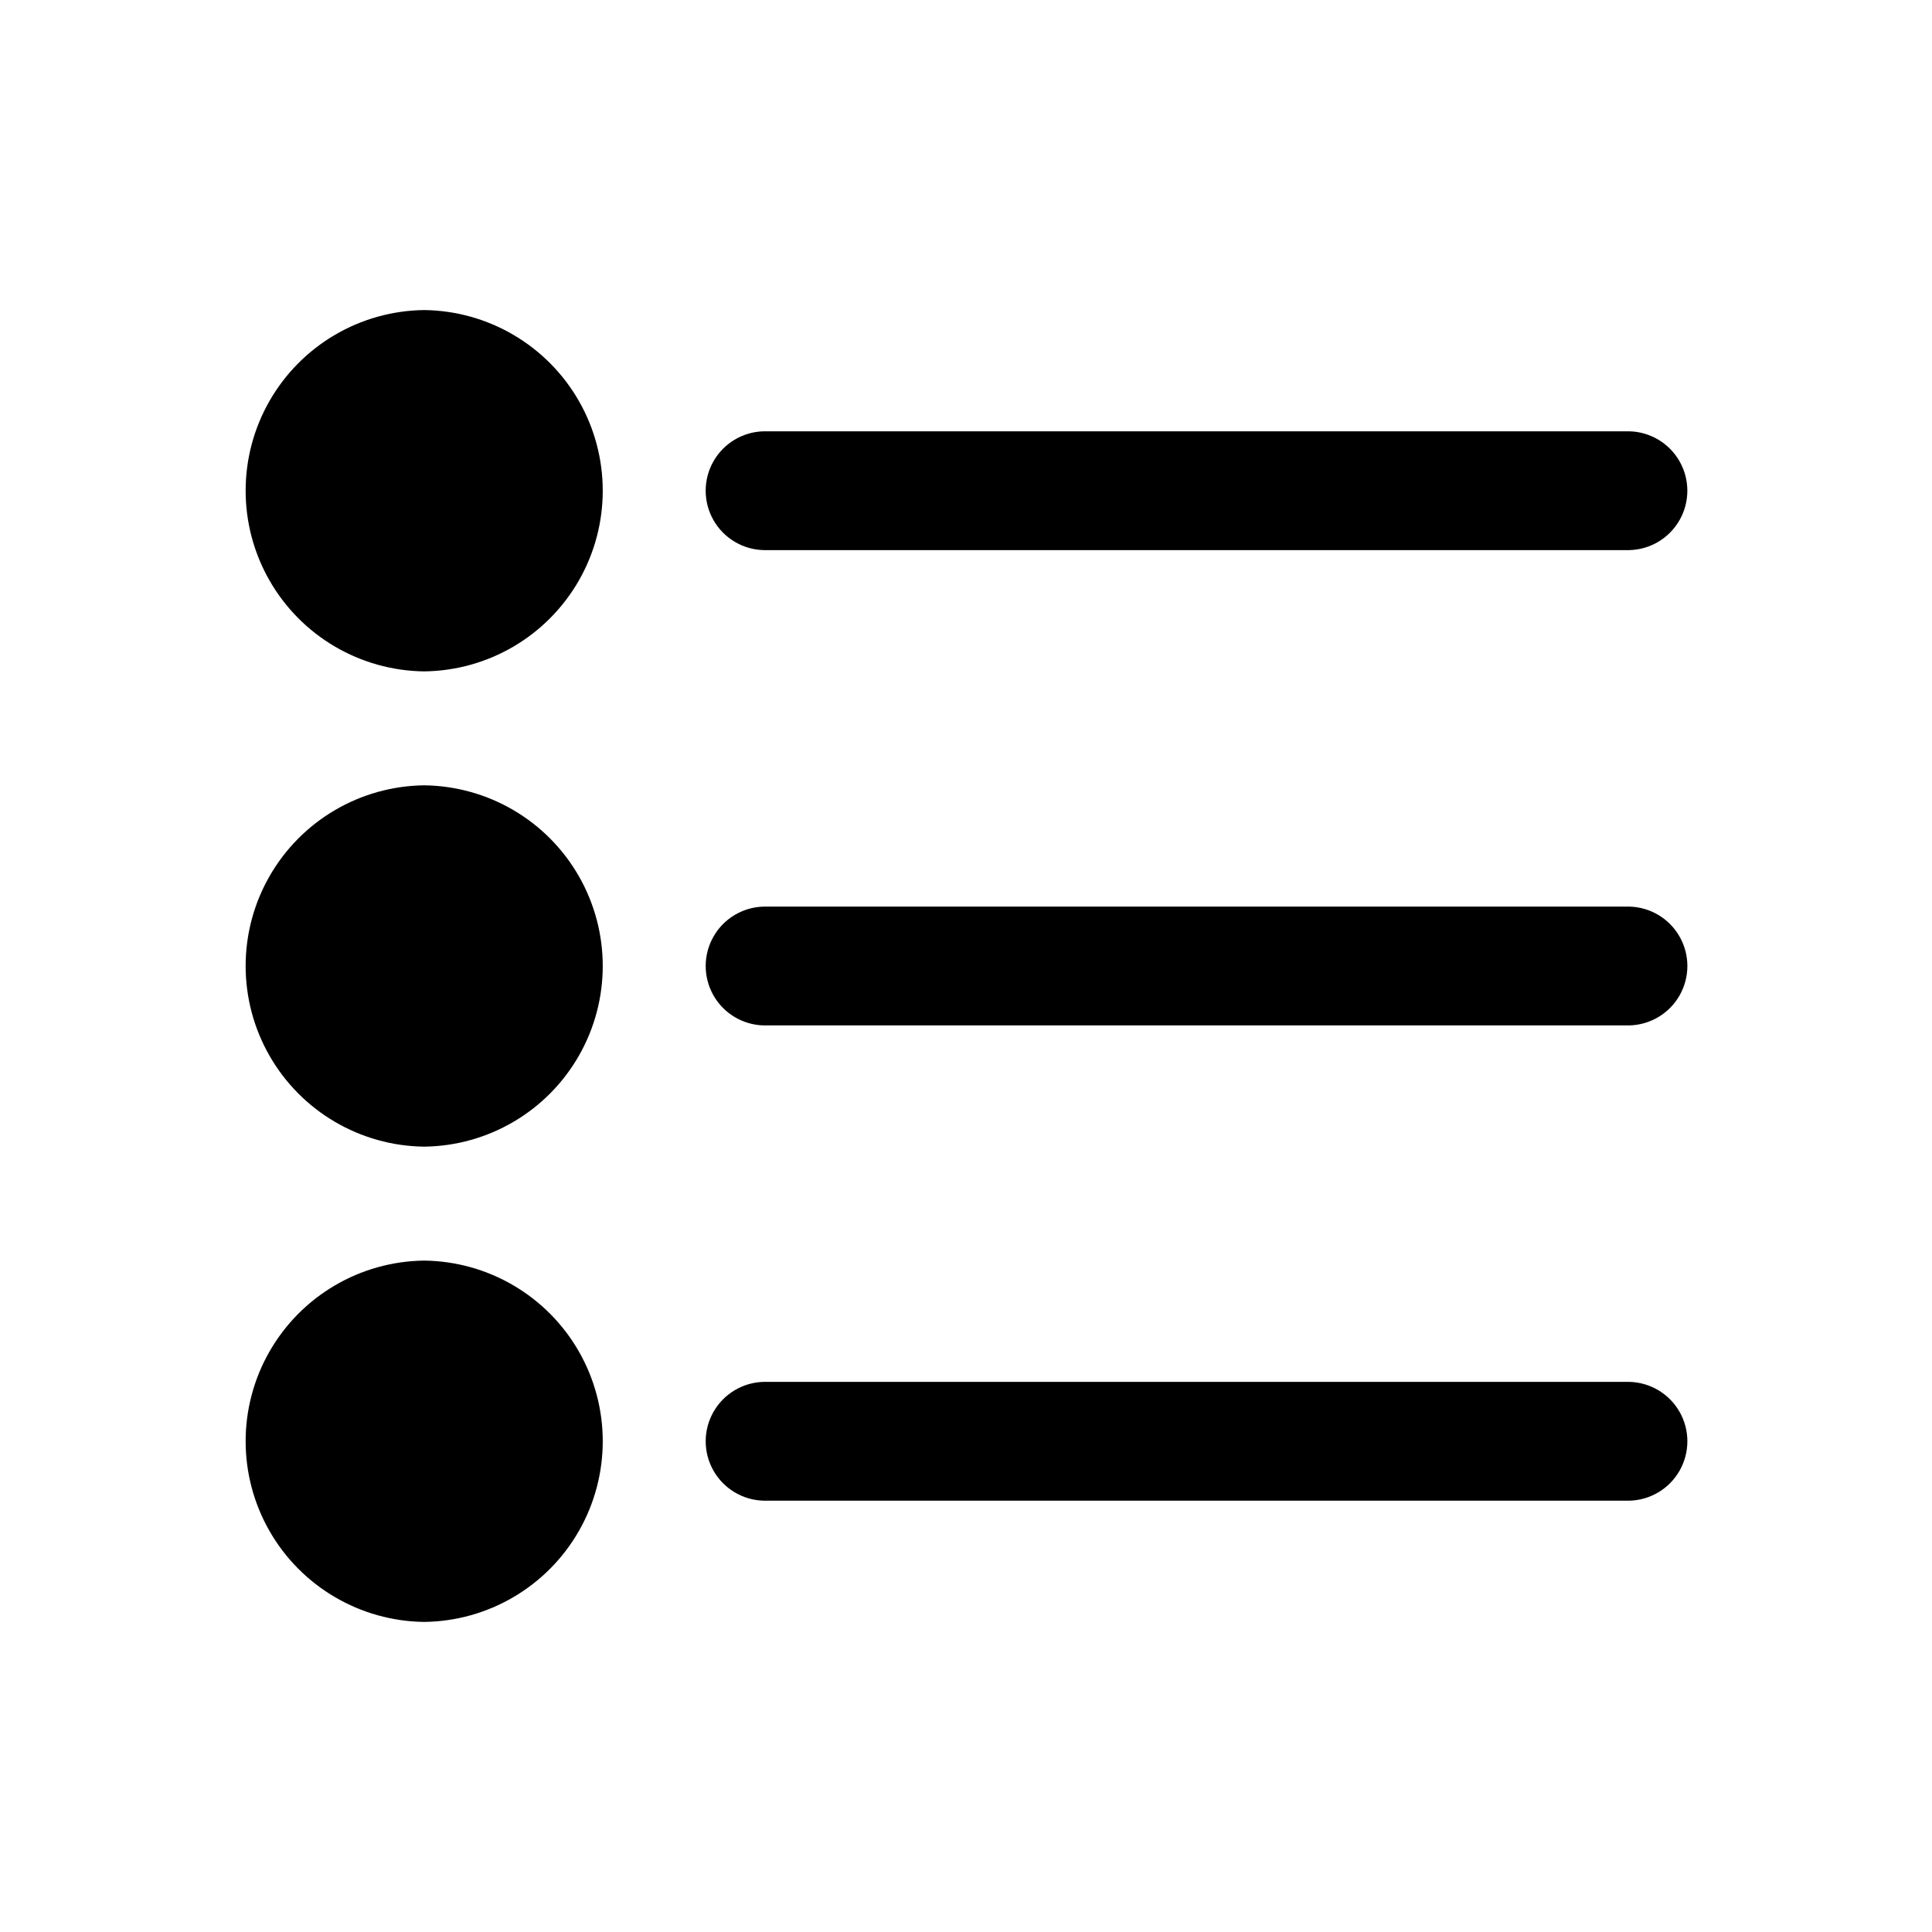 <?xml version="1.0" encoding="UTF-8"?>
<!-- Uploaded to: SVG Repo, www.svgrepo.com, Generator: SVG Repo Mixer Tools -->
<svg fill="#000000" width="800px" height="800px" version="1.1" viewBox="144 144 512 512" xmlns="http://www.w3.org/2000/svg">
 <path d="m346.45 258.3h229.27c5.551 0.109 10.637 3.133 13.383 7.961 2.746 4.824 2.746 10.742 0 15.57-2.746 4.824-7.828 7.852-13.383 7.957h-229.27c-5.551-0.105-10.633-3.133-13.379-7.957-2.746-4.828-2.746-10.742 0-15.57s7.828-7.852 13.379-7.961zm-90.035 219.77c-16.969 0.199-32.566 9.367-40.996 24.102-8.43 14.73-8.426 32.824 0 47.555 8.43 14.73 24.027 23.898 41 24.098 16.969-0.199 32.566-9.367 40.996-24.102 8.426-14.73 8.426-32.824 0-47.555-8.43-14.73-24.027-23.898-41-24.098zm0-125.95c-16.969 0.199-32.566 9.367-40.996 24.102-8.43 14.73-8.426 32.824 0 47.555 8.43 14.73 24.027 23.898 41 24.098 16.969-0.199 32.566-9.367 40.996-24.098 8.426-14.734 8.426-32.824 0-47.559-8.43-14.73-24.027-23.898-41-24.098zm0-125.95c-16.969 0.199-32.566 9.371-40.996 24.102-8.43 14.73-8.426 32.824 0 47.555 8.43 14.73 24.027 23.902 41 24.098 16.969-0.199 32.566-9.367 40.996-24.098 8.426-14.734 8.426-32.824 0-47.559-8.43-14.73-24.027-23.898-41-24.098zm319.31 158.09h-229.27c-5.551 0.109-10.633 3.133-13.379 7.961s-2.746 10.742 0 15.57c2.746 4.824 7.828 7.848 13.383 7.957h229.27c5.555-0.109 10.637-3.133 13.383-7.957 2.746-4.828 2.746-10.746 0-15.57-2.746-4.828-7.828-7.852-13.383-7.961zm0 125.95h-229.27c-5.551 0.109-10.633 3.133-13.379 7.961-2.746 4.824-2.746 10.742 0 15.566 2.746 4.828 7.828 7.852 13.383 7.961h229.27c5.555-0.109 10.637-3.133 13.383-7.961 2.746-4.824 2.746-10.742 0-15.566-2.746-4.828-7.828-7.852-13.383-7.961z"/>
</svg>